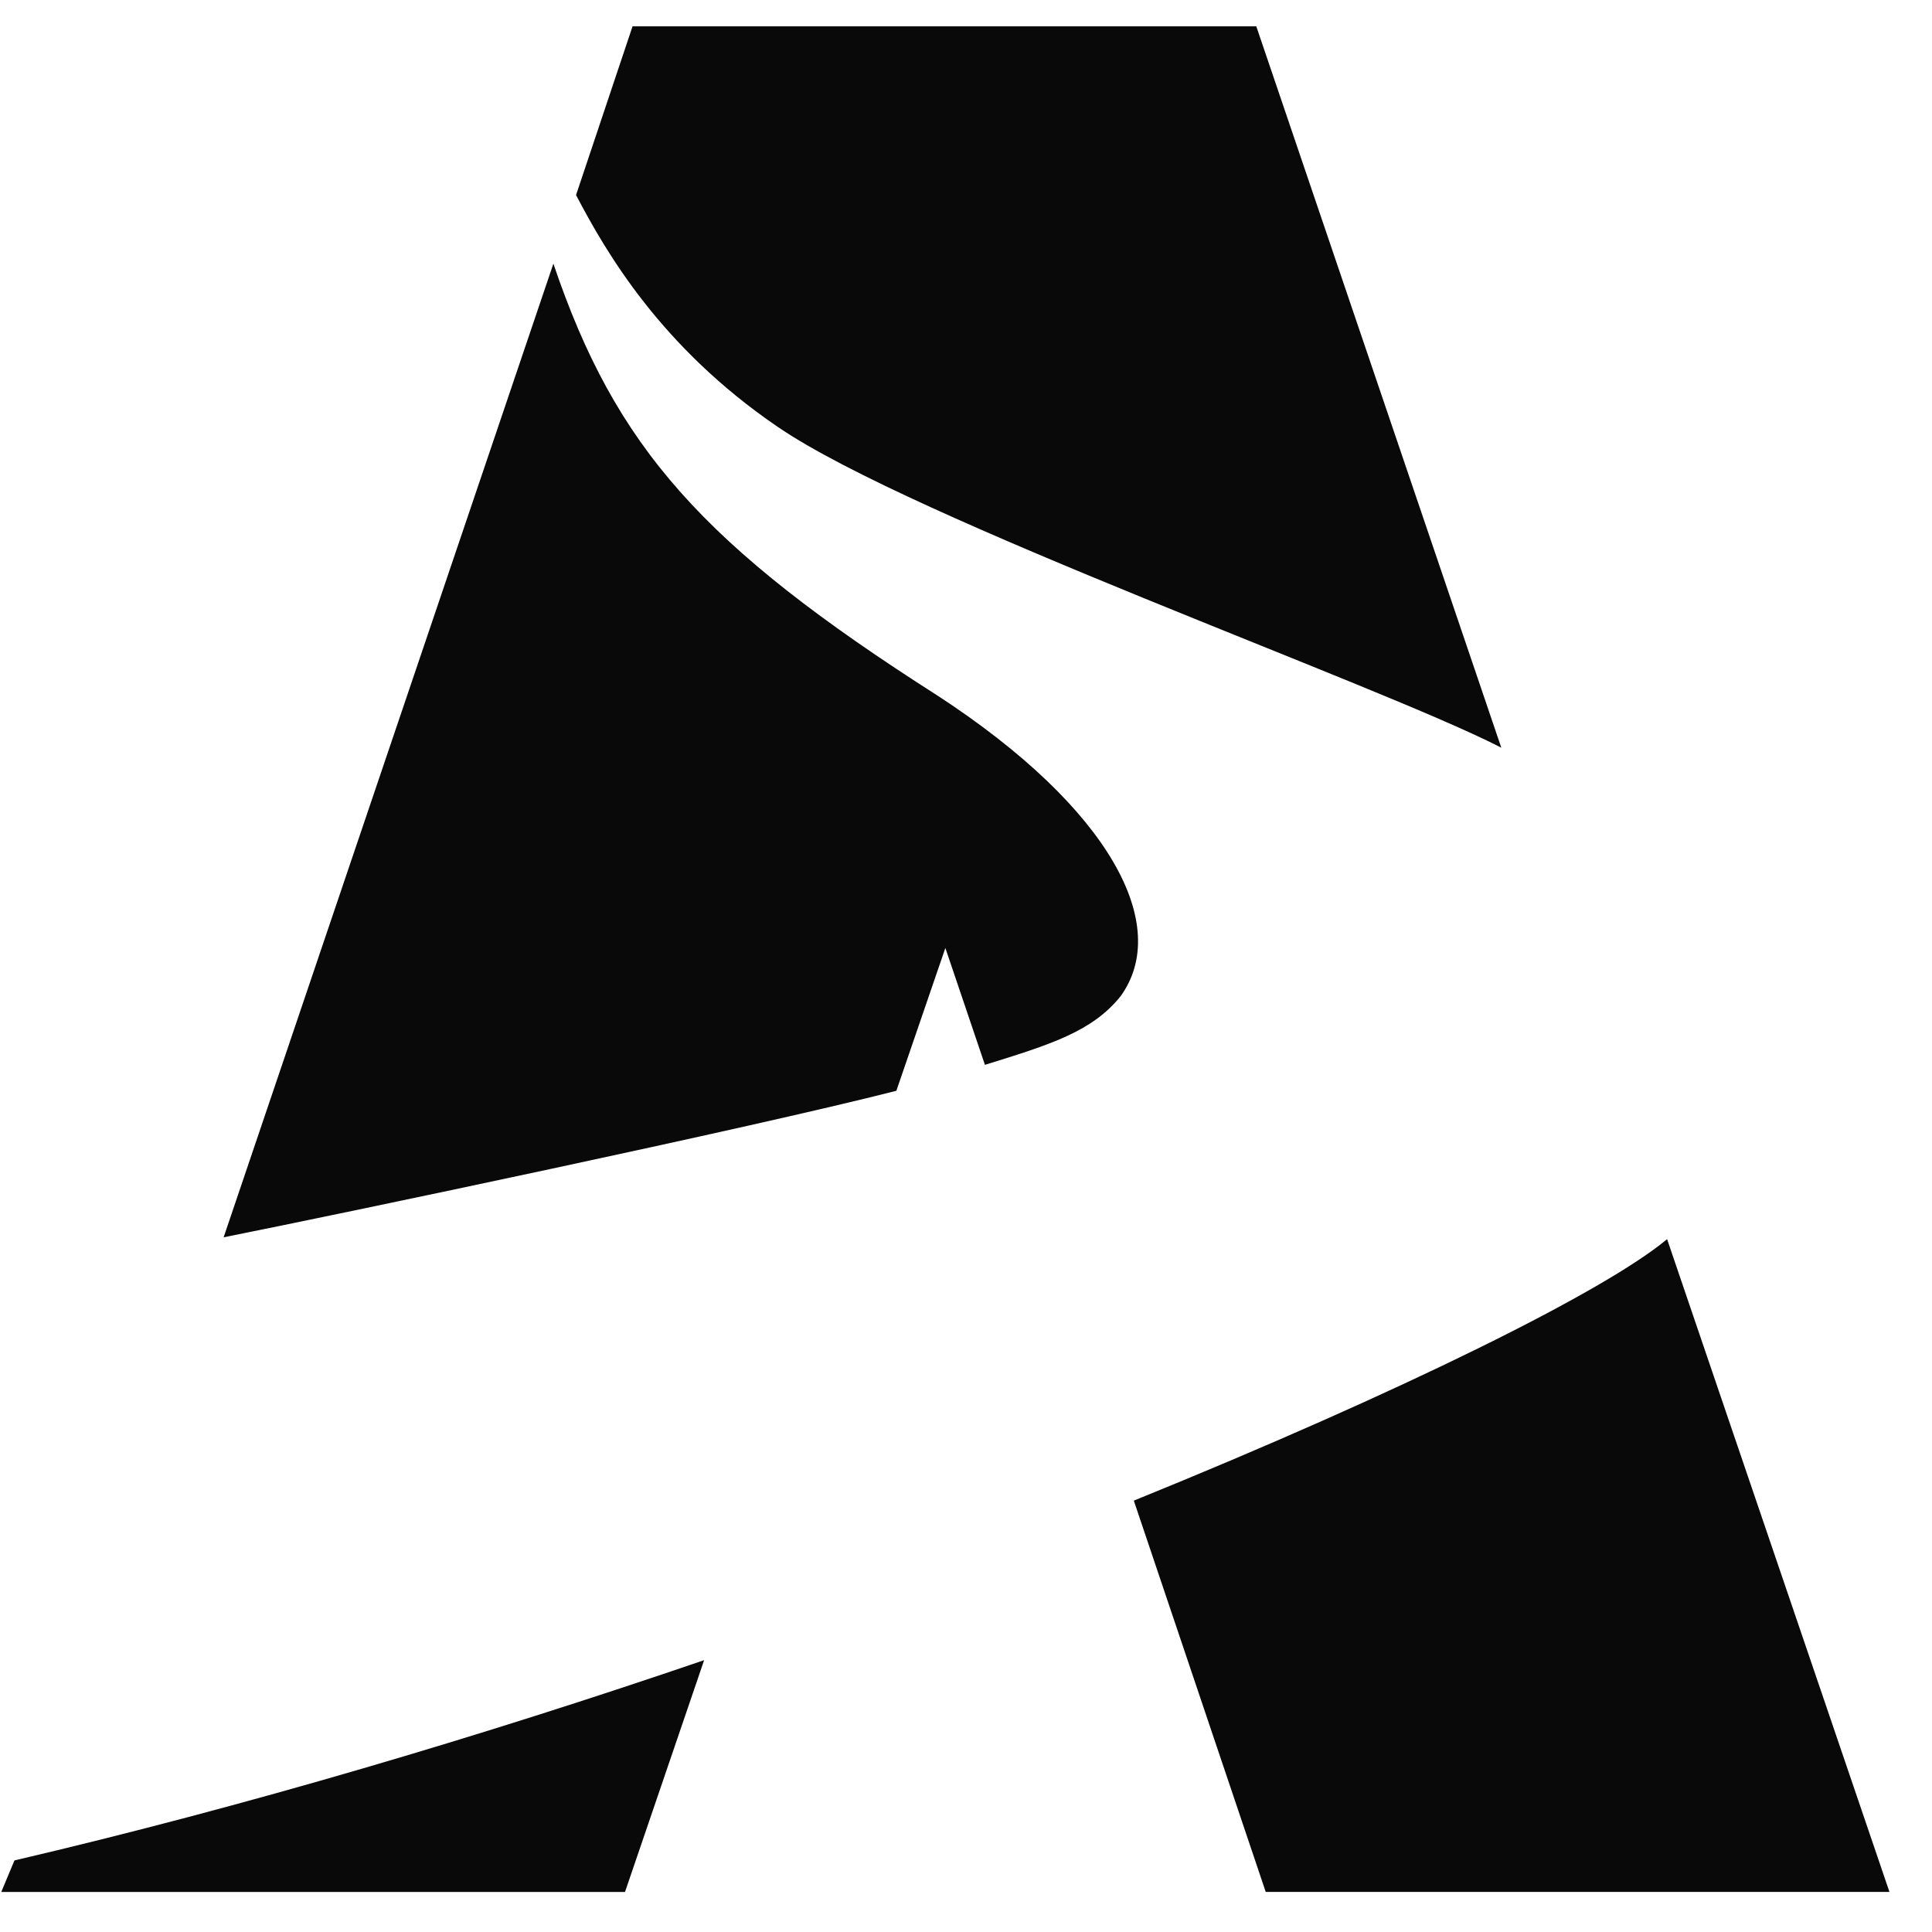 <?xml version="1.0" encoding="UTF-8"?> <svg xmlns="http://www.w3.org/2000/svg" width="44" height="44" viewBox="0 0 44 44" fill="none"><path d="M21.358 15.846C15.994 12.425 14.019 10.187 12.603 6.005L5.093 28.179C7.839 27.63 17.109 25.687 20.414 24.842L21.53 21.59L22.431 24.251C23.933 23.786 24.877 23.491 25.521 22.688C26.68 21.083 25.306 18.422 21.358 15.846Z" fill="#090909"></path><path d="M17.711 9.721C20.801 11.833 31.401 15.592 34.191 17.028L28.611 0.599H14.406L13.119 4.442C13.805 5.751 15.05 7.905 17.711 9.721Z" fill="#090909"></path><path d="M0.029 43.088H14.234L16.036 37.809C10.972 39.541 5.565 41.146 0.329 42.37L0.029 43.088Z" fill="#090909"></path><path d="M37.967 28.221C36.551 29.403 31.959 31.684 25.822 34.176L28.826 43.087H43.031L37.967 28.221Z" fill="#090909"></path></svg> 